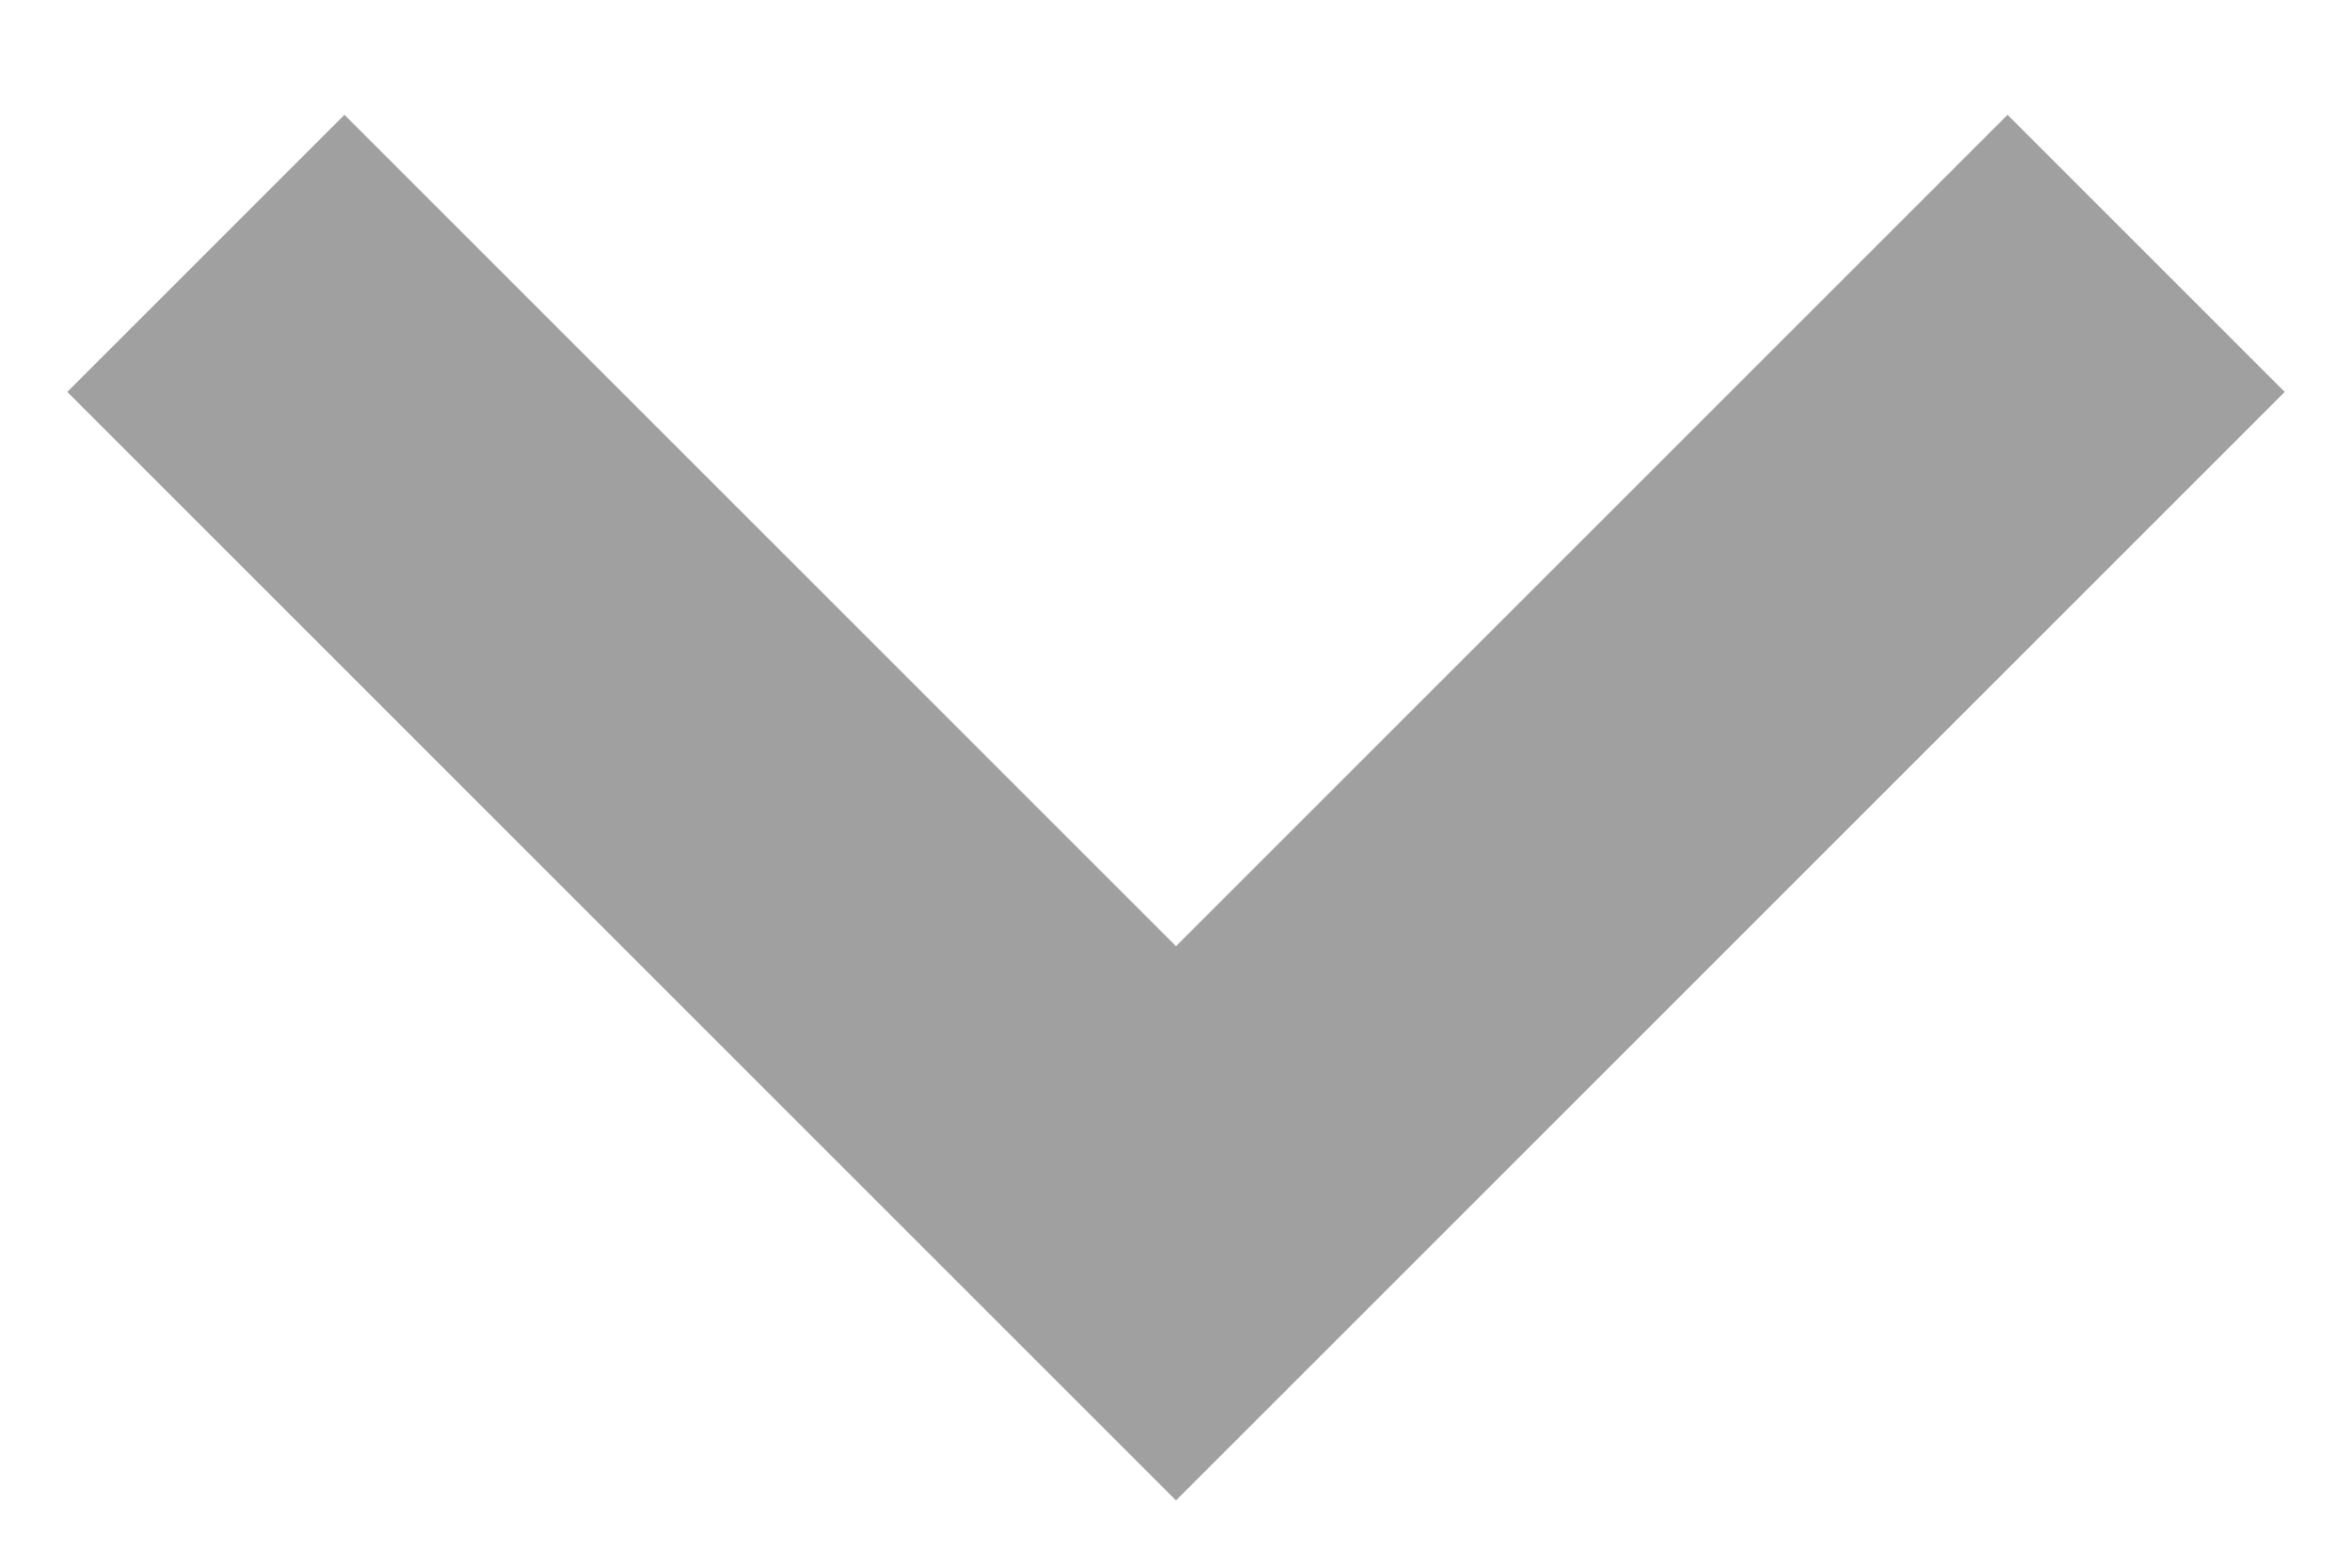 <?xml version="1.0" encoding="UTF-8"?>
<svg width="12px" height="8px" viewBox="0 0 12 8" version="1.1" xmlns="http://www.w3.org/2000/svg" xmlns:xlink="http://www.w3.org/1999/xlink">
    <!-- Generator: Sketch 54.1 (76490) - https://sketchapp.com -->
    <title>Icon</title>
    <desc>Created with Sketch.</desc>
    <defs>
        <path d="M10,14 L16,14 L16,16 L10,16 L8,16 L8,8 L10,8 L10,14 Z" id="path-1"></path>
    </defs>
    <g id="Altoros-3.0" stroke="none" stroke-width="1" fill="none" fill-rule="evenodd">
        <g id="6.-Icon-/-Standart-/-Down-/-Default" transform="translate(-6, -10)">
            <mask id="mask-2" fill="white">
                <use xlink:href="#path-1"></use>
            </mask>
            <use id="Icon" fill="#A0A0A0" transform="translate(12, 12) rotate(-45) translate(-12, -12) " xlink:href="#path-1"></use>
        </g>
    </g>
</svg>
